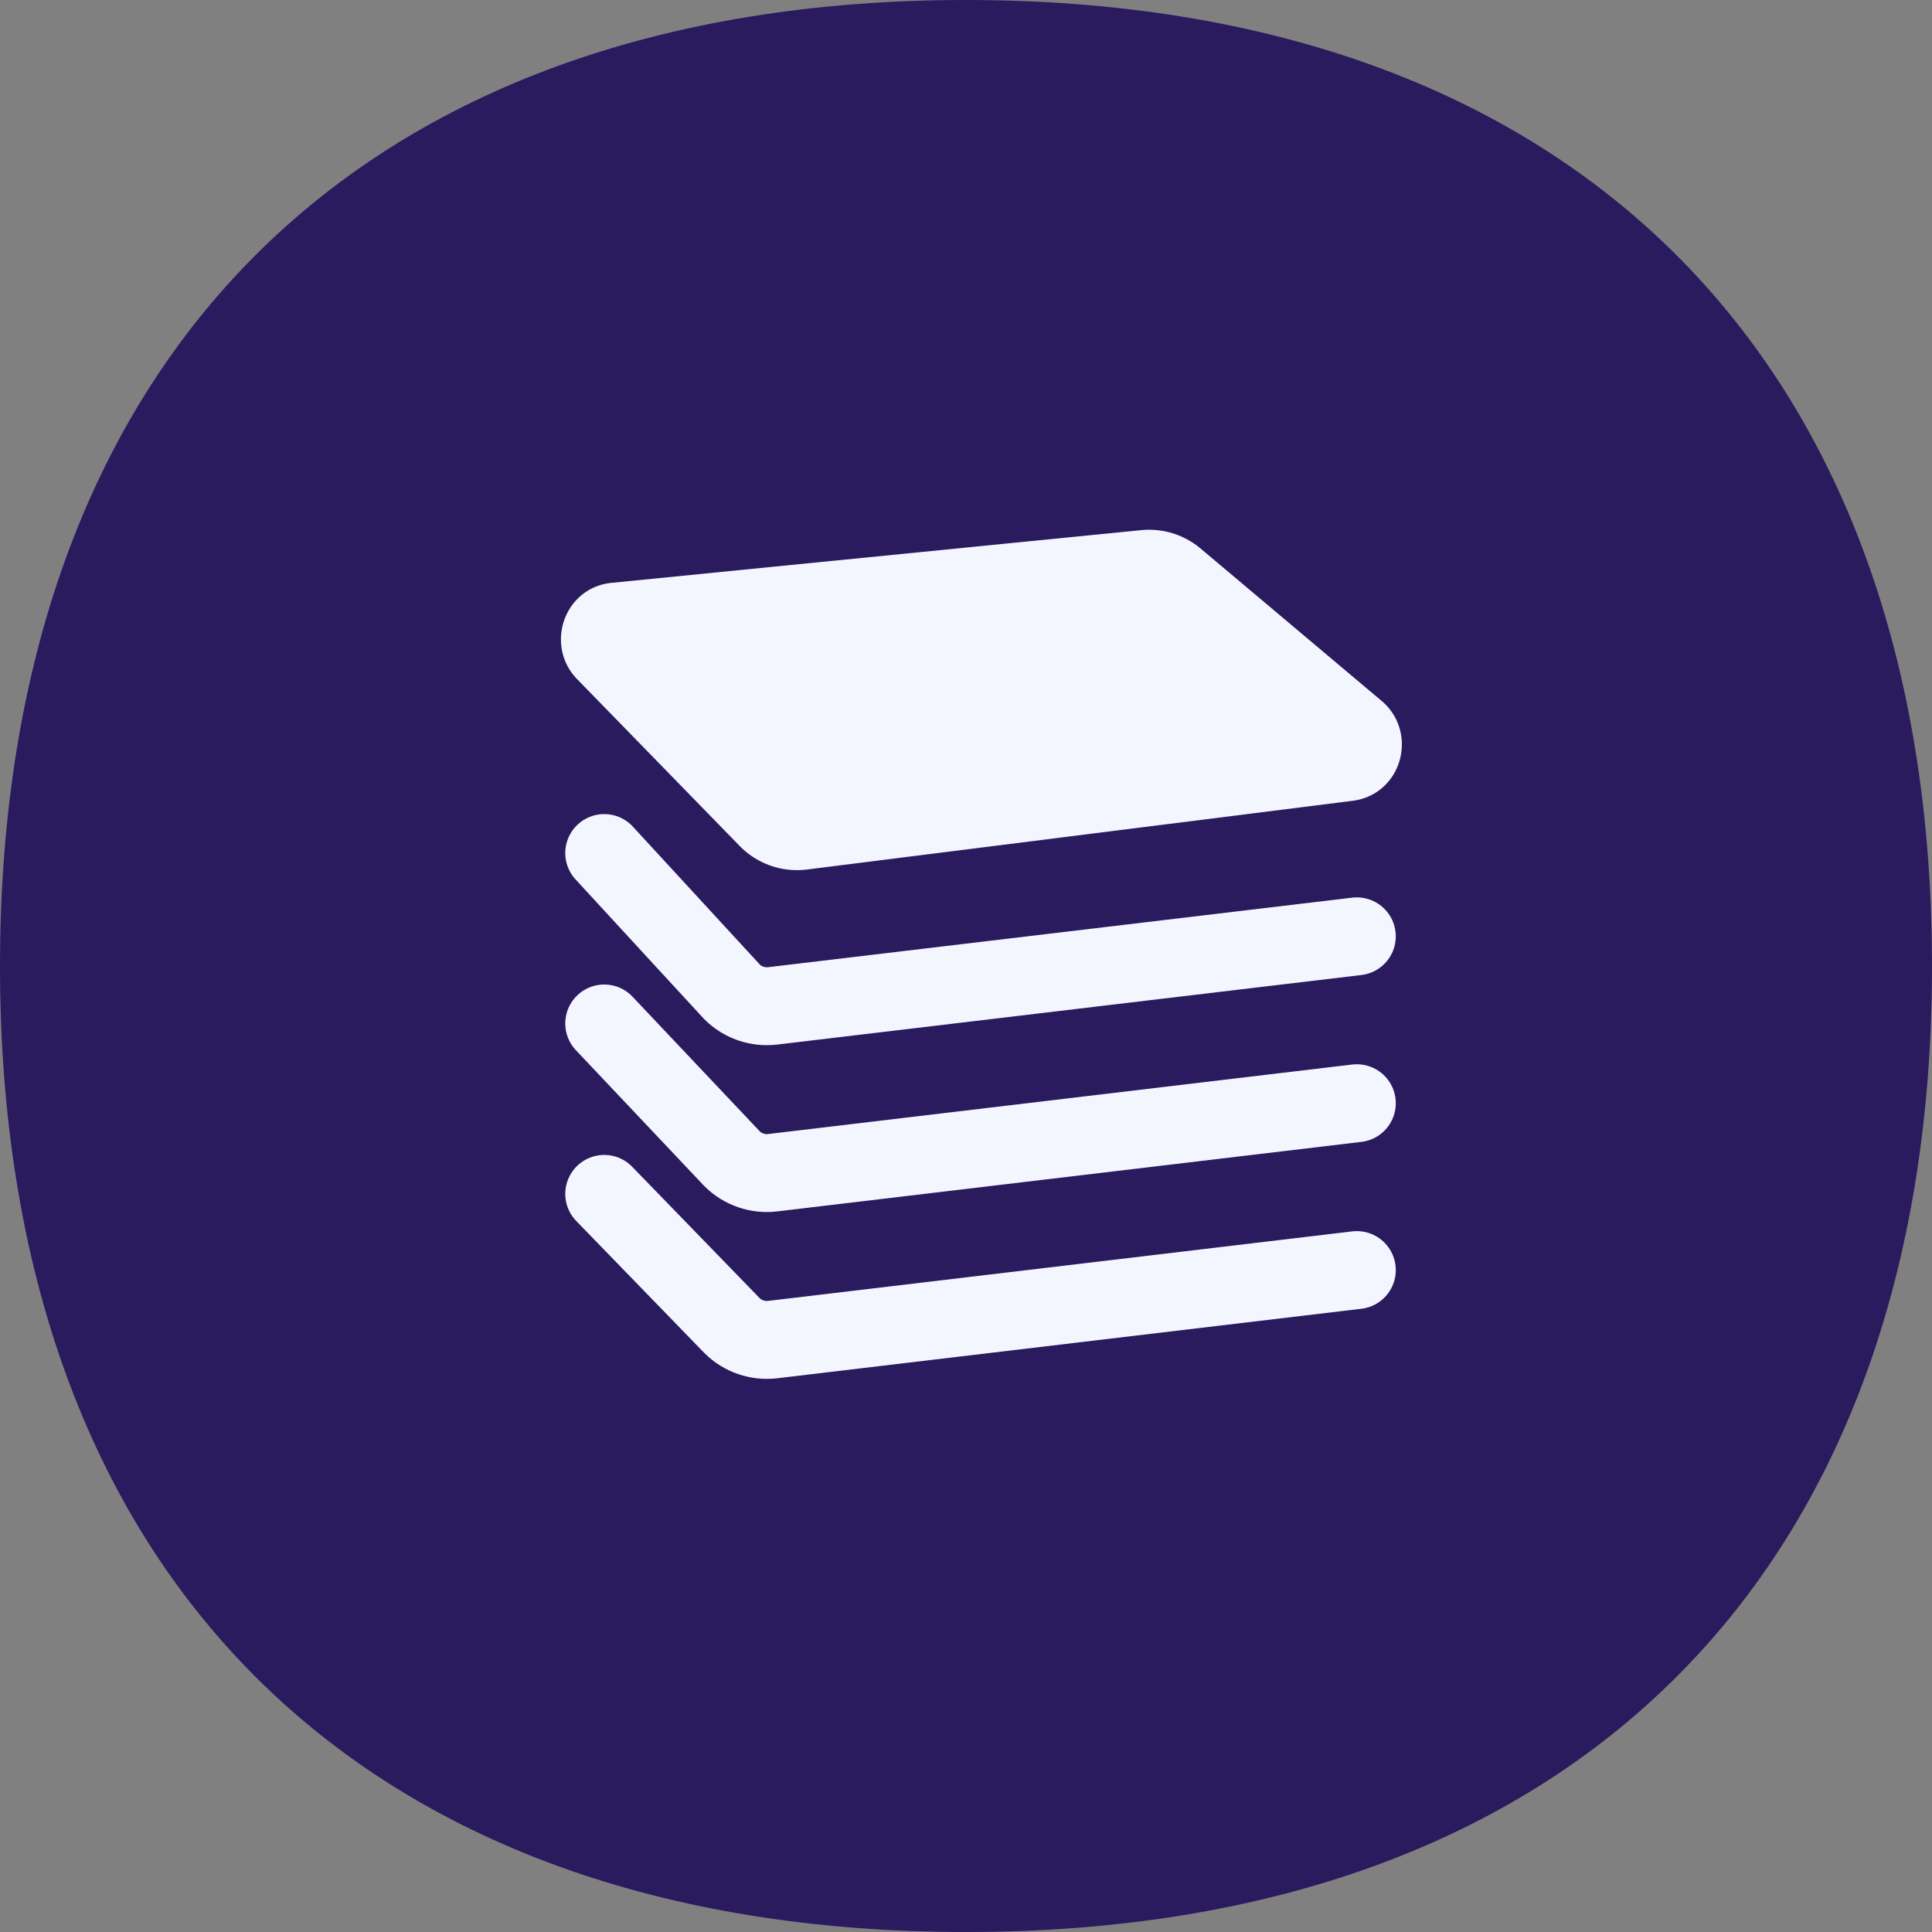<svg xmlns="http://www.w3.org/2000/svg" width="62" height="62" fill="none" viewBox="0 0 62 62"><rect x="0" y="0" width="62" height="62" fill="#808080" stroke="none"/><path fill="#2A1A5E" d="M62 31c0 9.741-2.88 17.491-8.194 22.806S40.741 62 31 62s-17.491-2.88-22.806-8.194S0 40.741 0 31 2.88 13.509 8.194 8.194 21.259 0 31 0s17.491 2.88 22.806 8.194S62 21.259 62 31"/><path stroke="#F4F6FF" stroke-linecap="round" stroke-linejoin="round" stroke-width="2.5" d="m19.39 38.313 4.099 4.224c.344.344.828.51 1.312.451l18.741-2.23M19.39 32.844l4.099 4.337c.344.345.828.512 1.312.452l18.741-2.23M19.39 27.375l4.099 4.452c.344.345.828.511 1.312.452l18.741-2.231"/><path fill="#F4F6FF" stroke="#F4F6FF" stroke-linejoin="round" d="M36.675 17.51a2.07 2.07 0 0 1 1.537.48l5.806 4.887c.86.725.48 2.18-.67 2.325l-17.516 2.206a2.07 2.07 0 0 1-1.742-.614l-5.213-5.35c-.755-.775-.313-2.131.796-2.242z"/></svg>